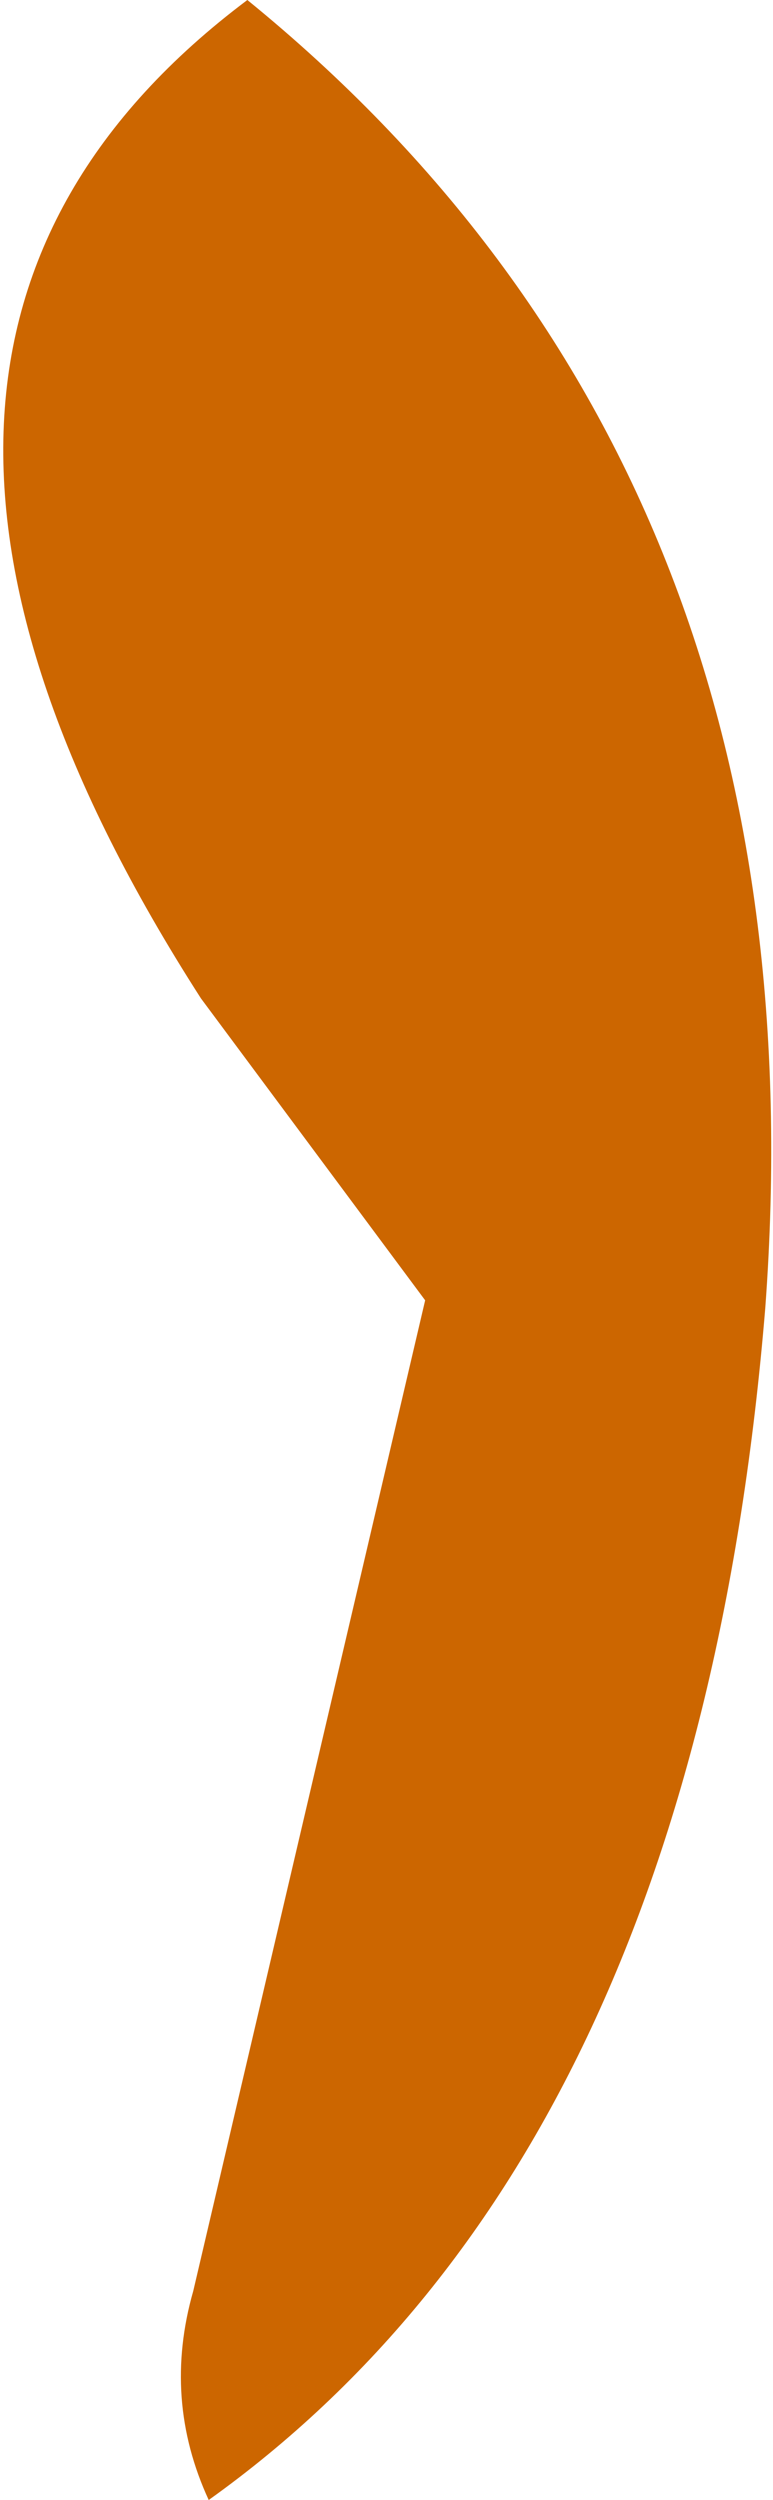 <?xml version="1.0" encoding="UTF-8" standalone="no"?>
<svg xmlns:xlink="http://www.w3.org/1999/xlink" height="16.15px" width="5.0px" xmlns="http://www.w3.org/2000/svg">
  <g transform="matrix(1.0, 0.0, 0.0, 1.0, -98.05, 43.1)">
    <path d="M99.35 -36.65 Q96.65 -40.85 99.65 -43.1 103.4 -40.05 103.0 -34.65 102.55 -29.2 99.4 -26.95 99.1 -27.6 99.3 -28.3 L100.8 -34.7 99.35 -36.65" fill="#cc6600" fill-rule="evenodd" stroke="none"/>
  </g>
</svg>
